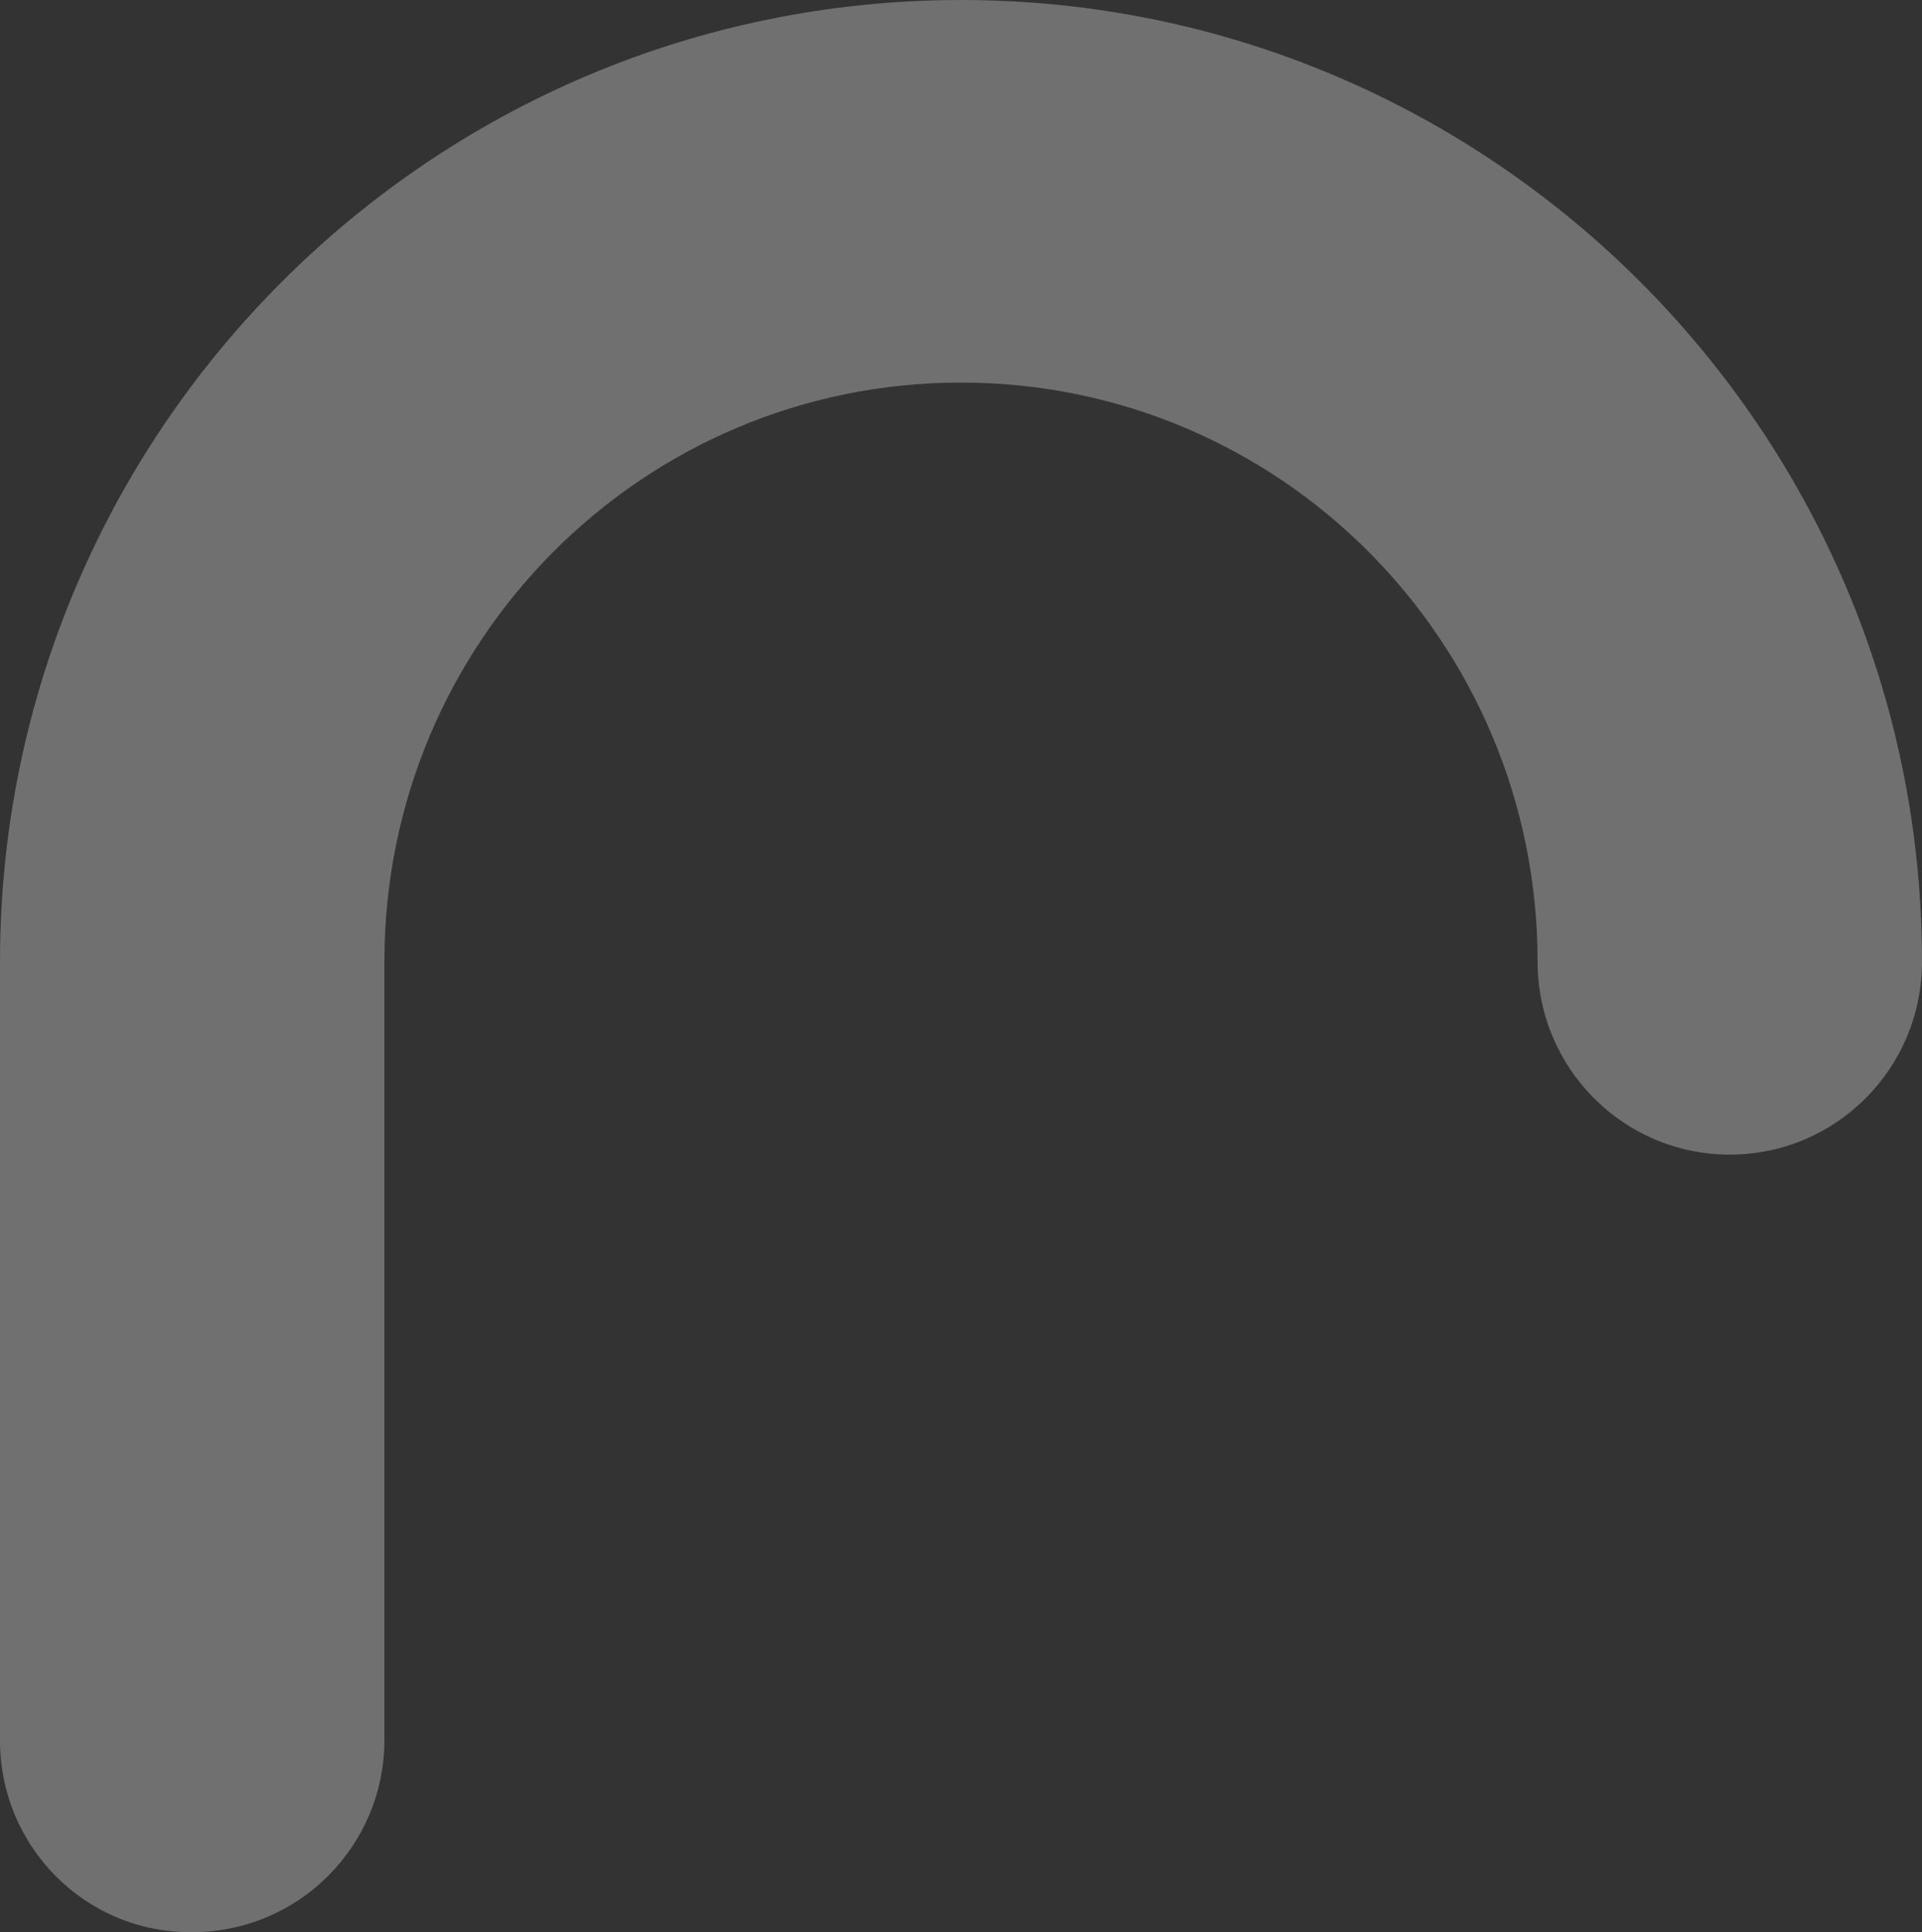 <?xml version="1.0" encoding="utf-8"?>
<!-- Generator: Adobe Illustrator 23.0.1, SVG Export Plug-In . SVG Version: 6.00 Build 0)  -->
<svg version="1.1" id="Layer_1" xmlns="http://www.w3.org/2000/svg" xmlns:xlink="http://www.w3.org/1999/xlink" x="0px" y="0px"
	 width="946px" height="951px" viewBox="0 0 946 951" style="enable-background:new 0 0 946 951;" xml:space="preserve">
<rect x="0" y="0" width="946" height="951" fill="#333333" stroke="none"/>
<style type="text/css">
	.st0{opacity:0.3;}
	.st1{fill-rule:evenodd;clip-rule:evenodd;fill:#FFFFFF;}
</style>
<title>Asset 2</title>
<g class="st0">
	<g id="Layer_1-2">
		<path id="Stroke-1-Copy" class="st1" d="M0,473.3C0,212.3,212,0,473,0s473,212.3,473,473.3c0,52.5-42.3,95-94.6,95
			s-94.6-42.5-94.6-95c0-157.6-126.9-285-283.8-285s-283.8,127.4-283.8,285v383.3c-0.1,52.2-42.4,94.4-94.6,94.4
			C42.3,951.5,0,909.1,0,856.6V473.3z"/>
	</g>
</g>
</svg>
